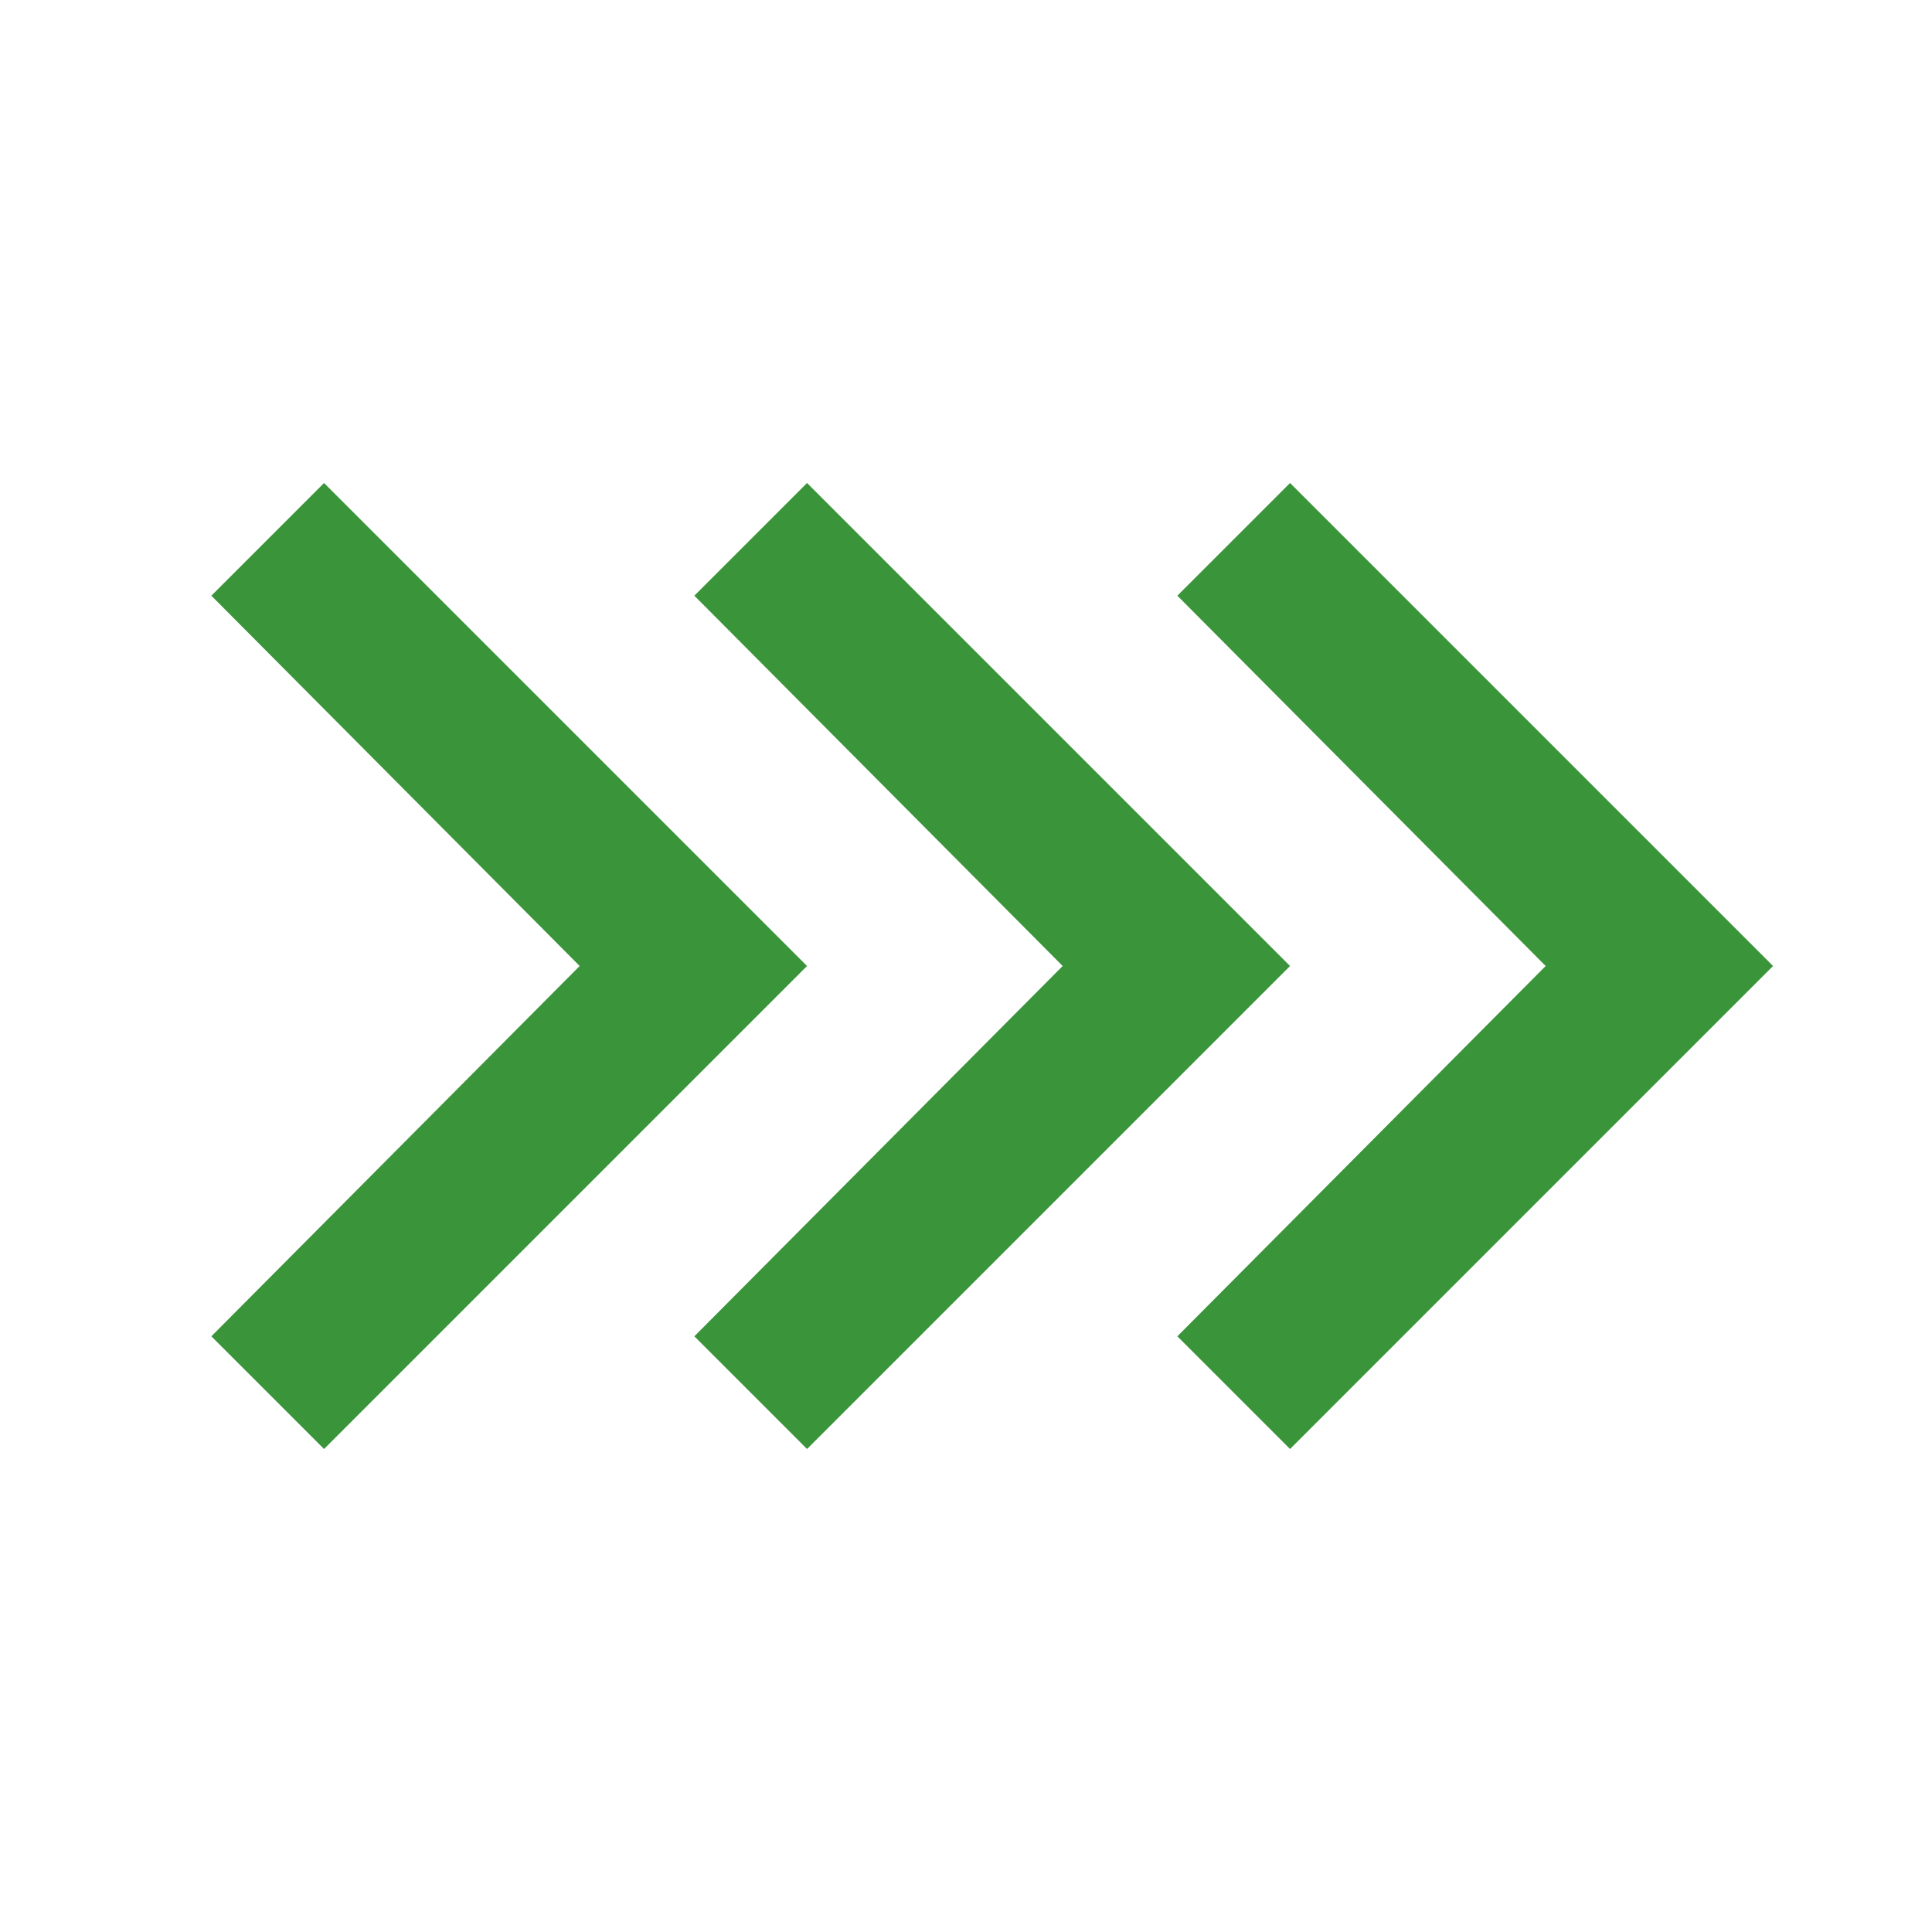 <svg width="100" height="100" viewBox="0 0 100 100" fill="none" xmlns="http://www.w3.org/2000/svg">
<mask id="mask0_2242_14124" style="mask-type:alpha" maskUnits="userSpaceOnUse" x="0" y="0" width="100" height="100">
<rect x="100" width="100" height="100" transform="rotate(90 100 0)" fill="#D9D9D9"/>
</mask>
<g mask="url(#mask0_2242_14124)">
<path d="M10.94 30.833L16.773 25L41.773 50L16.773 75L10.94 69.167L30.003 50L10.94 30.833ZM35.94 30.833L41.773 25L66.773 50L41.773 75L35.94 69.167L55.003 50L35.94 30.833ZM60.94 30.833L66.773 25L91.773 50L66.773 75L60.94 69.167L80.003 50L60.94 30.833Z" fill="#3A943A"/>
</g>
</svg>
